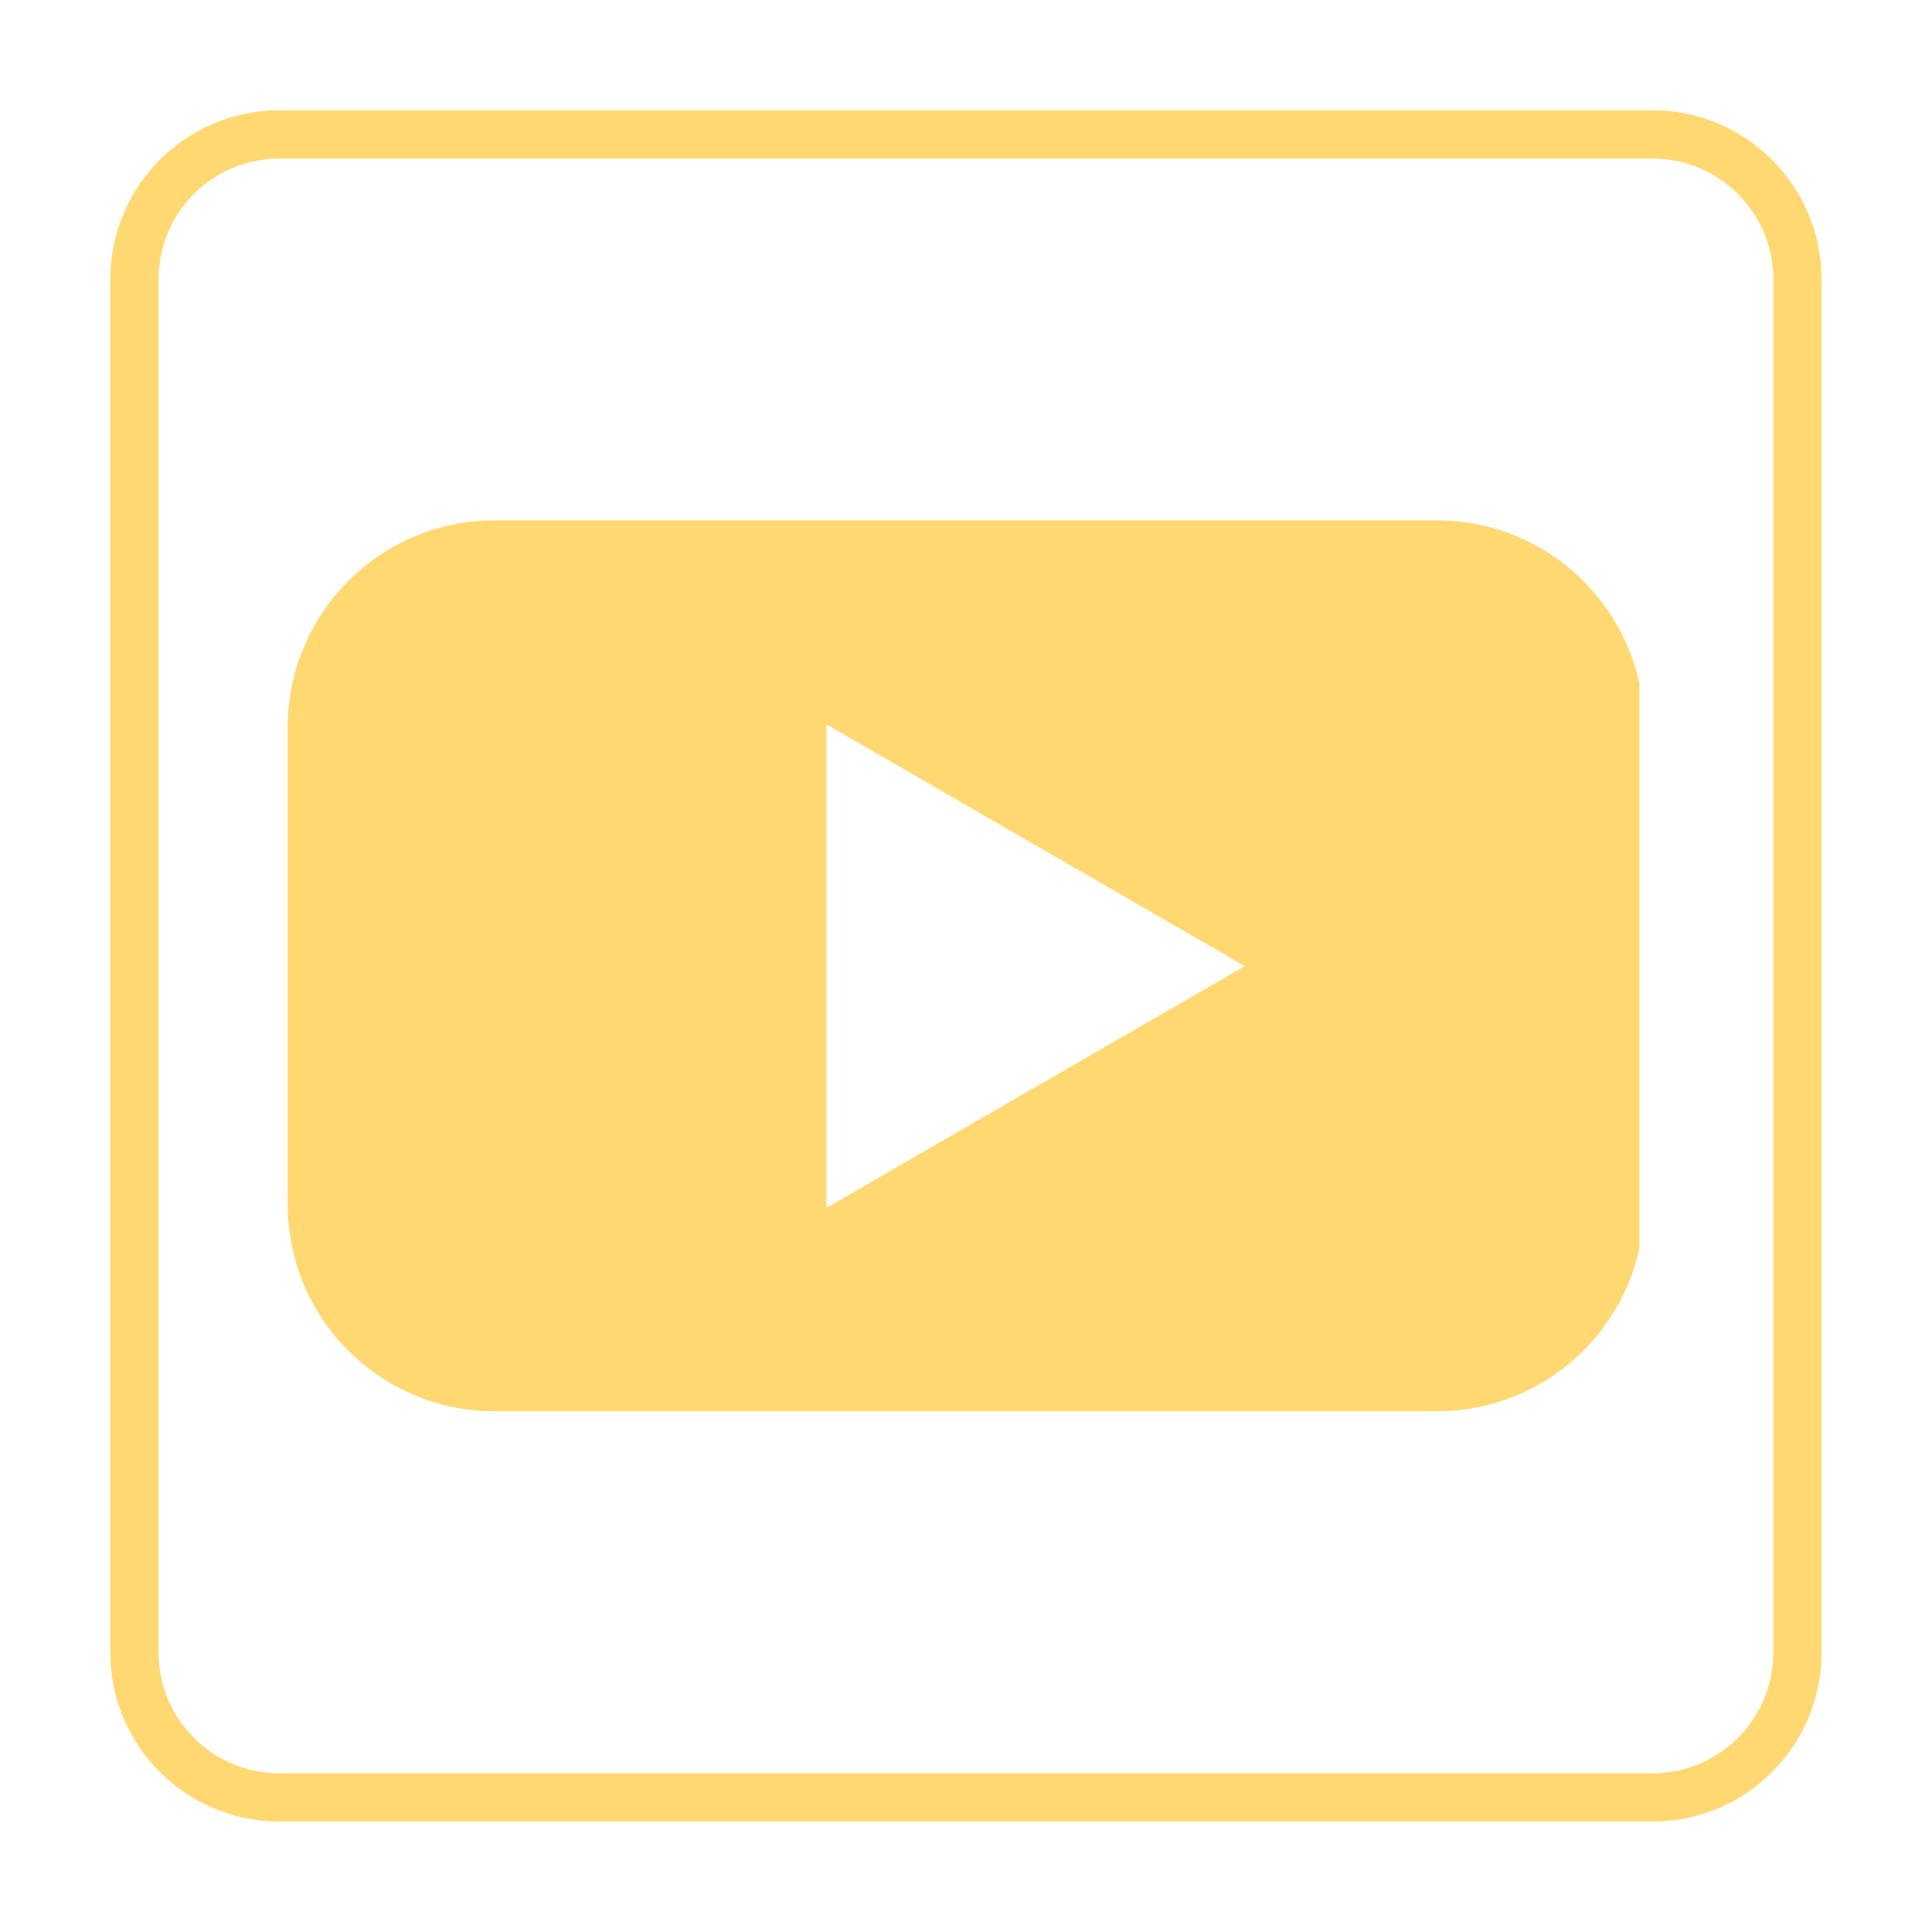 <svg xmlns="http://www.w3.org/2000/svg" xmlns:xlink="http://www.w3.org/1999/xlink" width="80" zoomAndPan="magnify" viewBox="0 0 60 60" height="80" preserveAspectRatio="xMidYMid meet" version="1.0"><defs><clipPath id="9909c2d8f9"><path d="M 8.914 16.16 L 50.914 16.16 L 50.914 43.91 L 8.914 43.91 Z M 8.914 16.16 " clip-rule="nonzero"/></clipPath><clipPath id="5c3541c6cb"><path d="M 8.914 19.91 L 8.914 40.09 C 8.914 42.16 10.59 43.84 12.664 43.84 L 47.336 43.84 C 49.41 43.84 51.086 42.16 51.086 40.09 L 51.086 19.91 C 51.086 17.84 49.41 16.16 47.336 16.16 L 12.664 16.16 C 10.59 16.16 8.914 17.84 8.914 19.91 Z M 8.914 19.91 " clip-rule="nonzero"/></clipPath><clipPath id="ebc4d20a08"><path d="M 4.176 4.176 L 55.926 4.176 L 55.926 55.926 L 4.176 55.926 Z M 4.176 4.176 " clip-rule="nonzero"/></clipPath><clipPath id="b32252790b"><path d="M 3.426 8.676 L 3.426 51.324 C 3.426 54.227 5.773 56.574 8.676 56.574 L 51.324 56.574 C 54.227 56.574 56.574 54.227 56.574 51.324 L 56.574 8.676 C 56.574 5.773 54.227 3.426 51.324 3.426 L 8.676 3.426 C 5.773 3.426 3.426 5.773 3.426 8.676 Z M 3.426 8.676 " clip-rule="nonzero"/></clipPath><clipPath id="0c1e3fd8f6"><path d="M 9.574 4.324 L 50.426 4.324 C 53.324 4.324 55.676 6.676 55.676 9.574 L 55.676 50.426 C 55.676 53.324 53.324 55.676 50.426 55.676 L 9.574 55.676 C 6.676 55.676 4.324 53.324 4.324 50.426 L 4.324 9.574 C 4.324 6.676 6.676 4.324 9.574 4.324 Z M 9.574 4.324 " clip-rule="nonzero"/></clipPath><clipPath id="1ec9a1904c"><path d="M 3.426 3.426 L 56.668 3.426 L 56.668 56.668 L 3.426 56.668 Z M 3.426 3.426 " clip-rule="nonzero"/></clipPath><clipPath id="21b8879c6a"><path d="M 3.426 8.676 L 3.426 51.324 C 3.426 54.227 5.773 56.574 8.676 56.574 L 51.324 56.574 C 54.227 56.574 56.574 54.227 56.574 51.324 L 56.574 8.676 C 56.574 5.773 54.227 3.426 51.324 3.426 L 8.676 3.426 C 5.773 3.426 3.426 5.773 3.426 8.676 Z M 3.426 8.676 " clip-rule="nonzero"/></clipPath><clipPath id="ab319138ef"><path d="M 3.426 8.676 L 3.426 51.32 C 3.426 54.219 5.773 56.57 8.676 56.57 L 51.32 56.57 C 54.219 56.57 56.57 54.219 56.57 51.32 L 56.57 8.676 C 56.57 5.773 54.219 3.426 51.32 3.426 L 8.676 3.426 C 5.773 3.426 3.426 5.773 3.426 8.676 Z M 3.426 8.676 " clip-rule="nonzero"/></clipPath></defs><g clip-path="url(#9909c2d8f9)"><g clip-path="url(#5c3541c6cb)"><path fill="#ffd871" d="M 44.629 16.16 L 15.359 16.16 C 11.812 16.16 8.934 19.043 8.934 22.59 L 8.934 37.402 C 8.934 40.949 11.812 43.828 15.359 43.828 L 44.629 43.828 C 48.176 43.828 51.059 40.949 51.059 37.402 L 51.059 22.59 C 51.059 19.043 48.176 16.16 44.629 16.16 Z M 25.664 37.504 L 25.664 22.496 L 38.656 30.004 L 25.664 37.512 Z M 25.664 37.504 " fill-opacity="1" fill-rule="nonzero"/></g></g><g clip-path="url(#ebc4d20a08)"><g clip-path="url(#b32252790b)"><g clip-path="url(#0c1e3fd8f6)"><path fill="#ffd871" d="M 50.238 3.426 L 9.758 3.426 C 9.34 3.426 8.93 3.465 8.523 3.547 C 8.113 3.629 7.719 3.75 7.336 3.91 C 6.953 4.07 6.586 4.266 6.242 4.496 C 5.895 4.727 5.578 4.988 5.281 5.281 C 4.988 5.578 4.727 5.895 4.496 6.242 C 4.266 6.586 4.07 6.953 3.91 7.336 C 3.75 7.719 3.629 8.113 3.547 8.523 C 3.465 8.93 3.426 9.34 3.426 9.758 L 3.426 50.238 C 3.426 50.652 3.465 51.066 3.547 51.473 C 3.629 51.879 3.75 52.273 3.91 52.66 C 4.07 53.043 4.266 53.406 4.496 53.754 C 4.727 54.098 4.988 54.418 5.281 54.711 C 5.578 55.004 5.895 55.27 6.242 55.5 C 6.586 55.73 6.953 55.926 7.336 56.086 C 7.719 56.242 8.113 56.363 8.523 56.445 C 8.93 56.527 9.34 56.57 9.758 56.57 L 50.238 56.57 C 50.652 56.57 51.066 56.527 51.473 56.445 C 51.879 56.363 52.273 56.242 52.66 56.086 C 53.043 55.926 53.406 55.73 53.754 55.5 C 54.098 55.27 54.418 55.004 54.711 54.711 C 55.004 54.418 55.27 54.098 55.5 53.754 C 55.73 53.406 55.926 53.043 56.086 52.66 C 56.242 52.273 56.363 51.879 56.445 51.473 C 56.527 51.066 56.57 50.652 56.57 50.238 L 56.57 9.758 C 56.57 9.34 56.527 8.93 56.445 8.523 C 56.363 8.113 56.242 7.719 56.086 7.336 C 55.926 6.953 55.73 6.586 55.5 6.242 C 55.27 5.895 55.004 5.578 54.711 5.281 C 54.418 4.988 54.098 4.727 53.754 4.496 C 53.406 4.266 53.043 4.07 52.66 3.91 C 52.273 3.75 51.879 3.629 51.473 3.547 C 51.066 3.465 50.652 3.426 50.238 3.426 Z M 55.754 50.238 C 55.754 50.598 55.715 50.957 55.645 51.312 C 55.574 51.668 55.469 52.012 55.332 52.348 C 55.191 52.68 55.023 53 54.82 53.301 C 54.617 53.602 54.391 53.879 54.133 54.133 C 53.879 54.391 53.602 54.617 53.301 54.82 C 53 55.023 52.68 55.191 52.348 55.332 C 52.012 55.469 51.668 55.574 51.312 55.645 C 50.957 55.715 50.598 55.754 50.238 55.754 L 9.758 55.754 C 9.395 55.754 9.035 55.715 8.68 55.645 C 8.328 55.574 7.98 55.469 7.648 55.332 C 7.312 55.191 6.996 55.023 6.695 54.82 C 6.395 54.617 6.117 54.391 5.859 54.133 C 5.605 53.879 5.375 53.602 5.176 53.301 C 4.973 53 4.801 52.68 4.664 52.348 C 4.523 52.012 4.422 51.668 4.348 51.312 C 4.277 50.957 4.242 50.598 4.242 50.238 L 4.242 9.758 C 4.242 9.395 4.277 9.035 4.348 8.68 C 4.422 8.328 4.523 7.98 4.664 7.648 C 4.801 7.312 4.973 6.996 5.176 6.695 C 5.375 6.395 5.605 6.117 5.859 5.859 C 6.117 5.605 6.395 5.375 6.695 5.176 C 6.996 4.973 7.312 4.801 7.648 4.664 C 7.98 4.523 8.328 4.422 8.68 4.348 C 9.035 4.277 9.395 4.242 9.758 4.242 L 50.238 4.242 C 50.598 4.242 50.957 4.277 51.312 4.348 C 51.668 4.422 52.012 4.523 52.348 4.664 C 52.68 4.801 53 4.973 53.301 5.176 C 53.602 5.375 53.879 5.605 54.133 5.859 C 54.391 6.117 54.617 6.395 54.82 6.695 C 55.023 6.996 55.191 7.312 55.332 7.648 C 55.469 7.98 55.574 8.328 55.645 8.68 C 55.715 9.035 55.754 9.395 55.754 9.758 Z M 55.754 50.238 " fill-opacity="1" fill-rule="nonzero"/></g></g></g><g clip-path="url(#1ec9a1904c)"><g clip-path="url(#21b8879c6a)"><g clip-path="url(#ab319138ef)"><path stroke-linecap="butt" transform="matrix(0.75, 0, 0, 0.75, 3.425, 3.425)" fill="none" stroke-linejoin="miter" d="M 0.001 7.001 L 0.001 63.861 C 0.001 67.725 3.131 70.861 7.001 70.861 L 63.861 70.861 C 67.725 70.861 70.861 67.725 70.861 63.861 L 70.861 7.001 C 70.861 3.131 67.725 0.001 63.861 0.001 L 7.001 0.001 C 3.131 0.001 0.001 3.131 0.001 7.001 Z M 0.001 7.001 " stroke="#ffd871" stroke-width="4" stroke-opacity="1" stroke-miterlimit="4"/></g></g></g></svg>